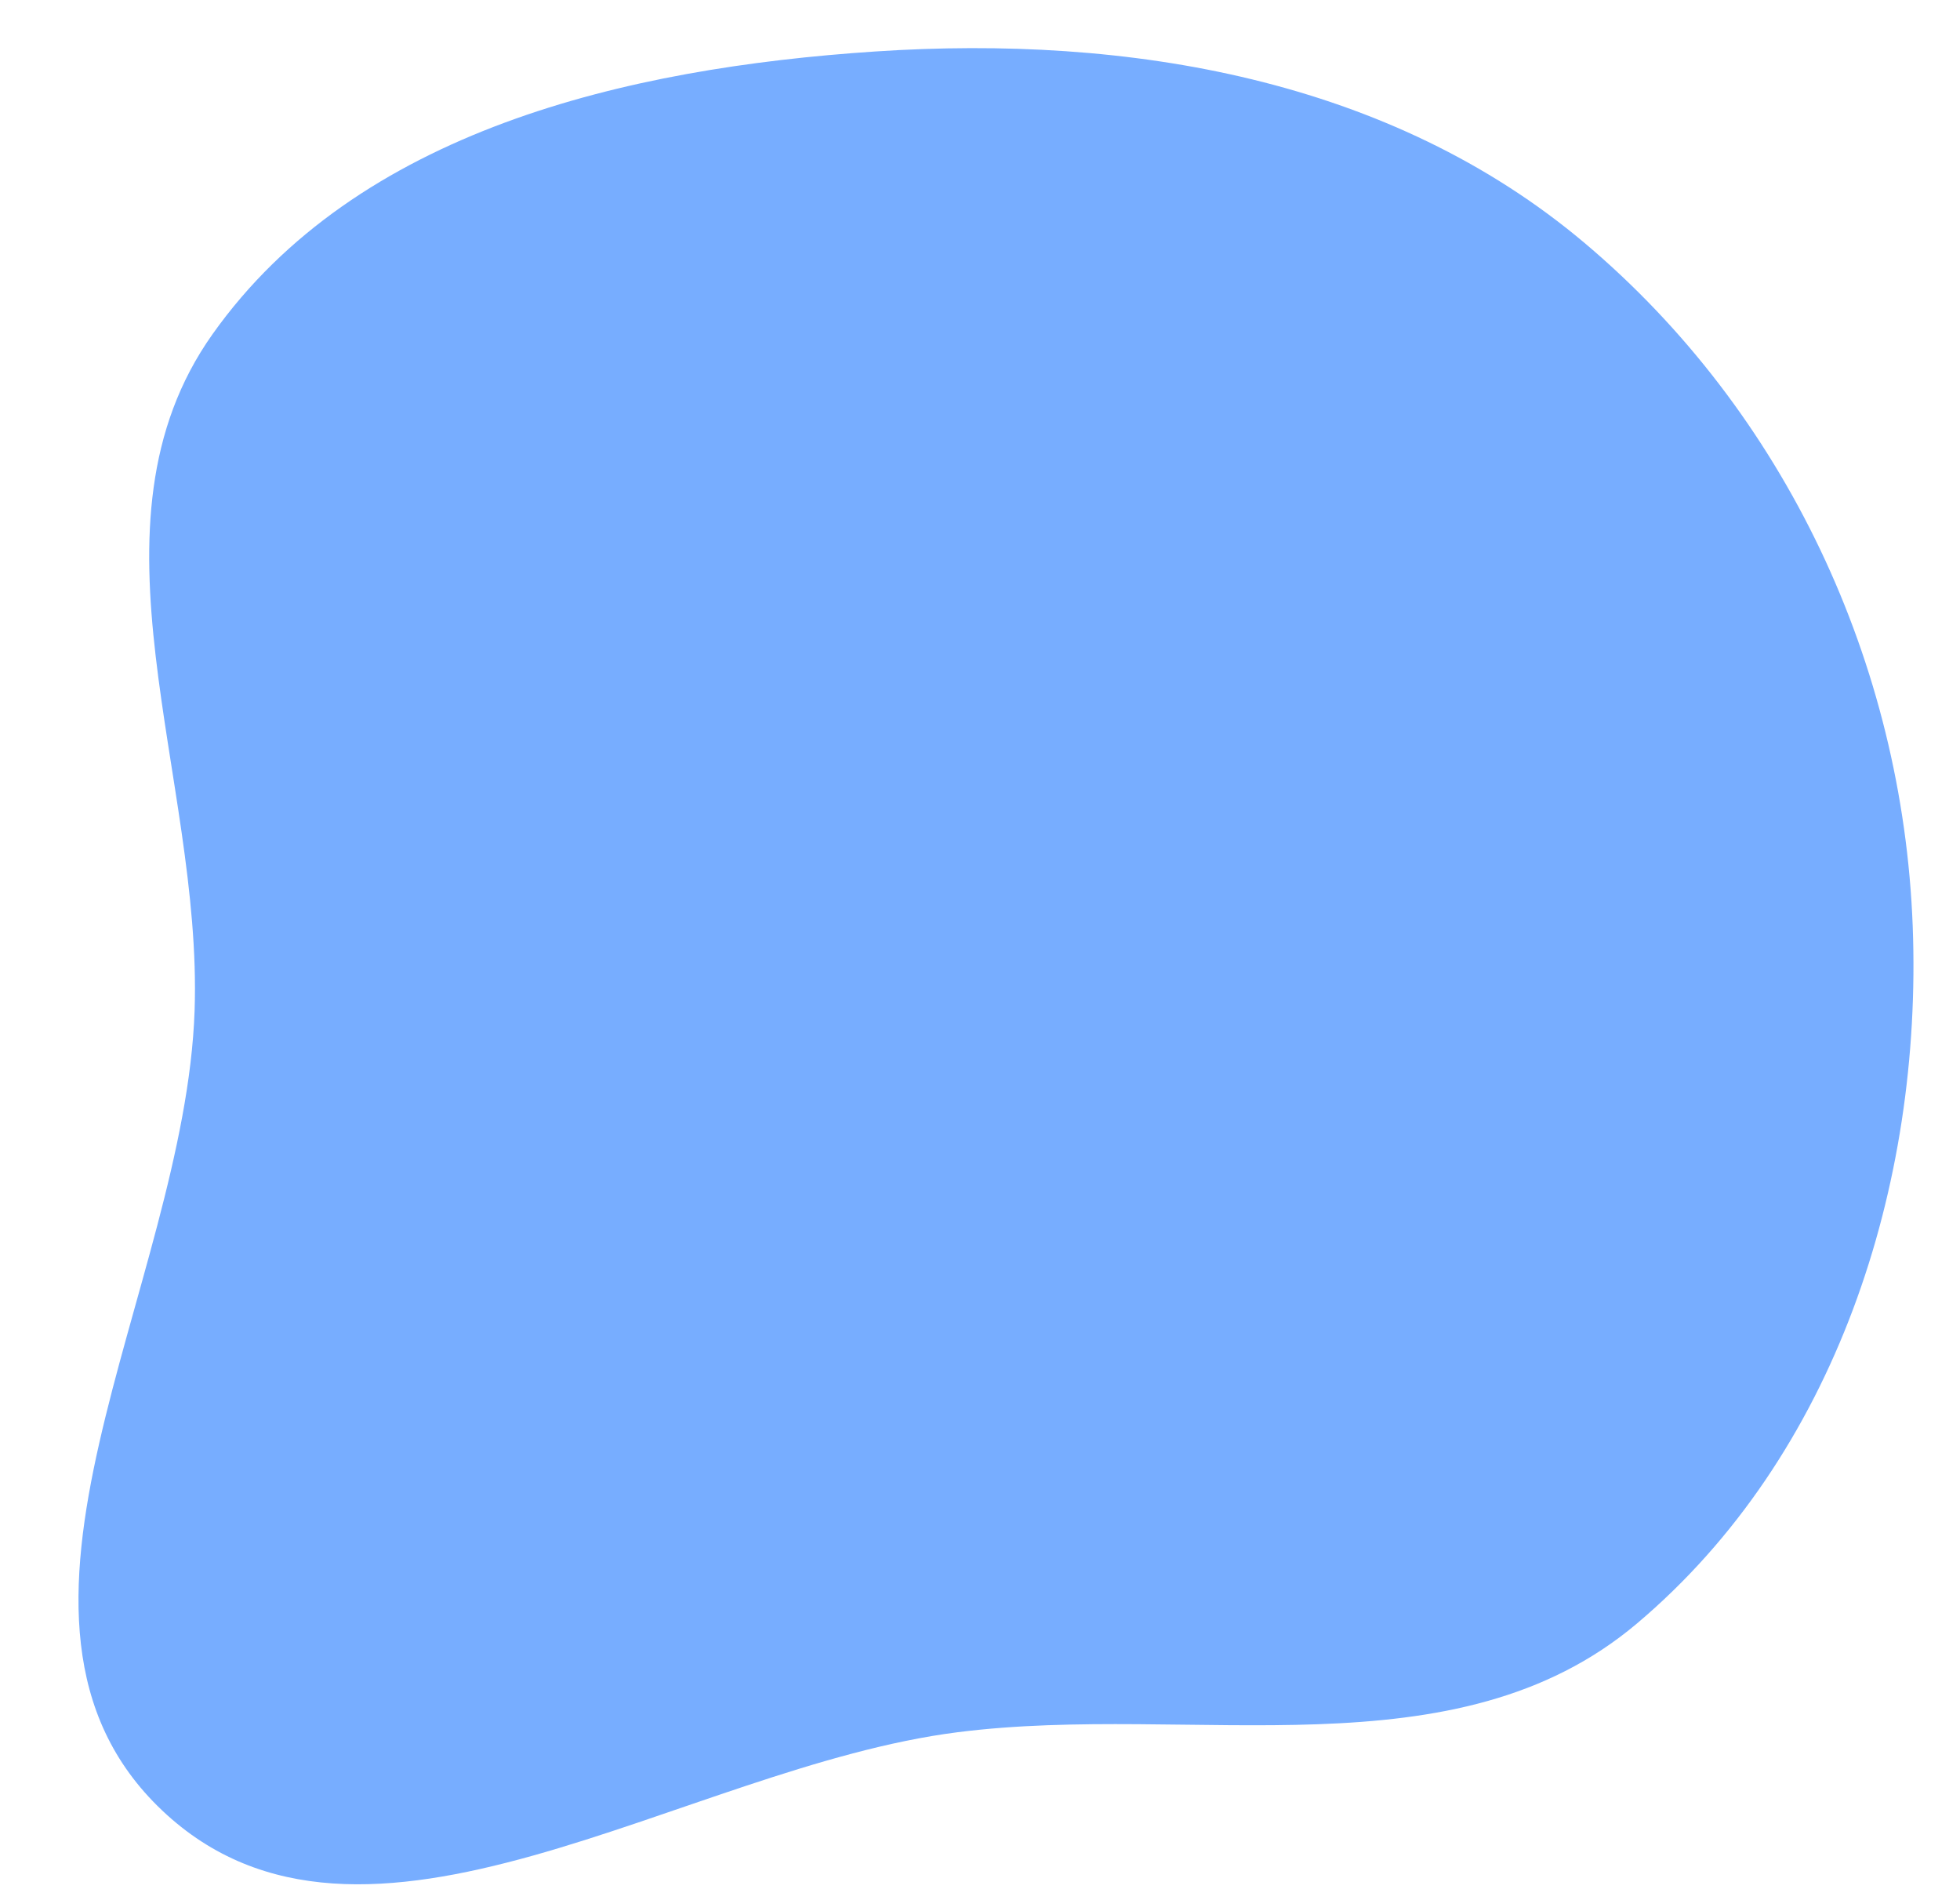 <?xml version="1.0" encoding="UTF-8"?> <svg xmlns="http://www.w3.org/2000/svg" width="457" height="443" viewBox="0 0 457 443" fill="none"> <path fill-rule="evenodd" clip-rule="evenodd" d="M204.044 12.002C263.297 8.068 324.095 18.402 369.474 56.649C416.311 96.126 443.656 154.741 445.974 215.909C448.267 276.431 427.997 339.381 381.67 378.473C339.215 414.299 278.434 396.819 223.298 403.811C159.234 411.935 84.729 466.41 37.836 422.076C-9.188 377.618 43.17 300.23 45.373 235.595C47.236 180.957 17.915 122.492 49.569 77.886C83.226 30.459 145.968 15.857 204.044 12.002Z" fill="#77ADFF"></path> </svg> 